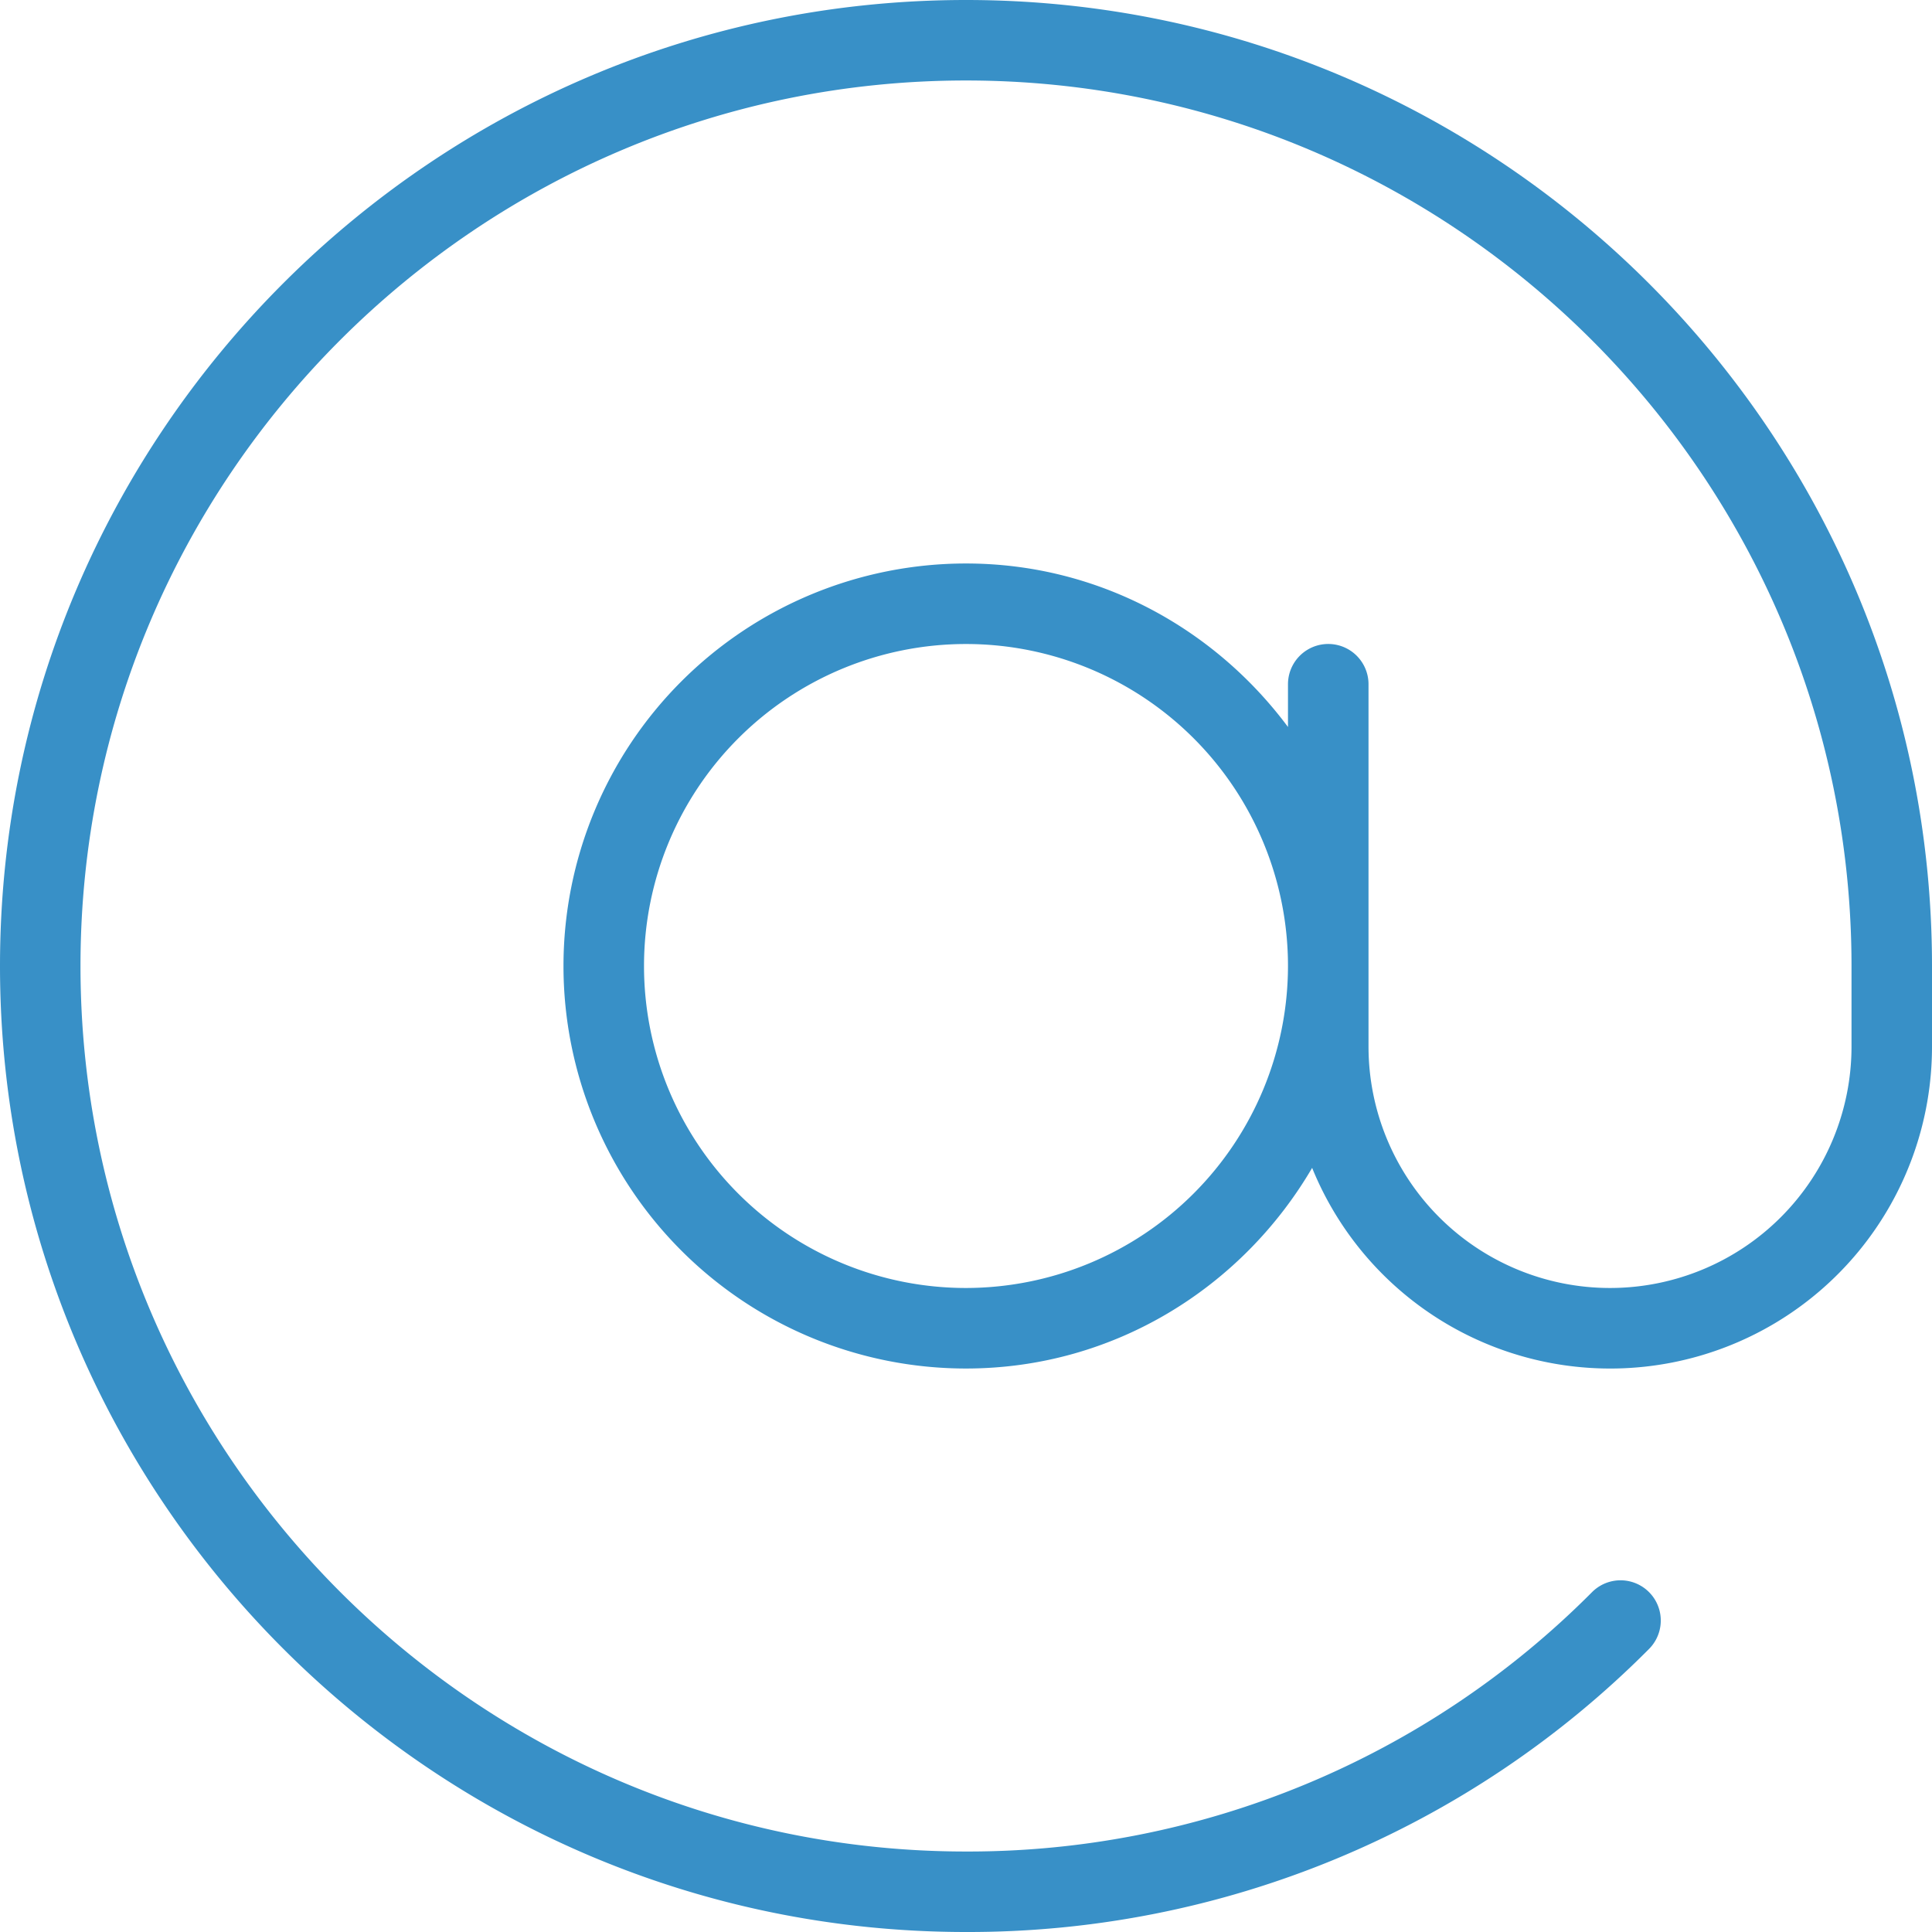 <svg xmlns="http://www.w3.org/2000/svg" viewBox="0 0 512 512"><defs><style>.mail-1{fill:#3890c7;}</style></defs><g id="Calque_2" data-name="Calque 2"><g id="Layer_1" data-name="Layer 1"><path class="mail-1" d="M256,0C114.84,0,0,114.84,0,256S114.84,512,256,512a254.27,254.27,0,0,0,181-75,10.66,10.66,0,0,0-15.08-15.08A233.15,233.15,0,0,1,256,490.67C126.6,490.67,21.33,385.4,21.33,256S126.6,21.33,256,21.33,490.67,126.6,490.67,256v21.33a64,64,0,0,1-128,0v-96a10.67,10.67,0,0,0-21.34,0v11.33C321.87,166.52,291,149.33,256,149.33a106.67,106.67,0,0,0,0,213.34c39.23,0,73.21-21.53,91.73-53.17A85.27,85.27,0,0,0,512,277.33V256C512,114.84,397.16,0,256,0Zm0,341.33A85.33,85.33,0,1,1,341.33,256,85.43,85.43,0,0,1,256,341.33Z"/></g></g></svg>